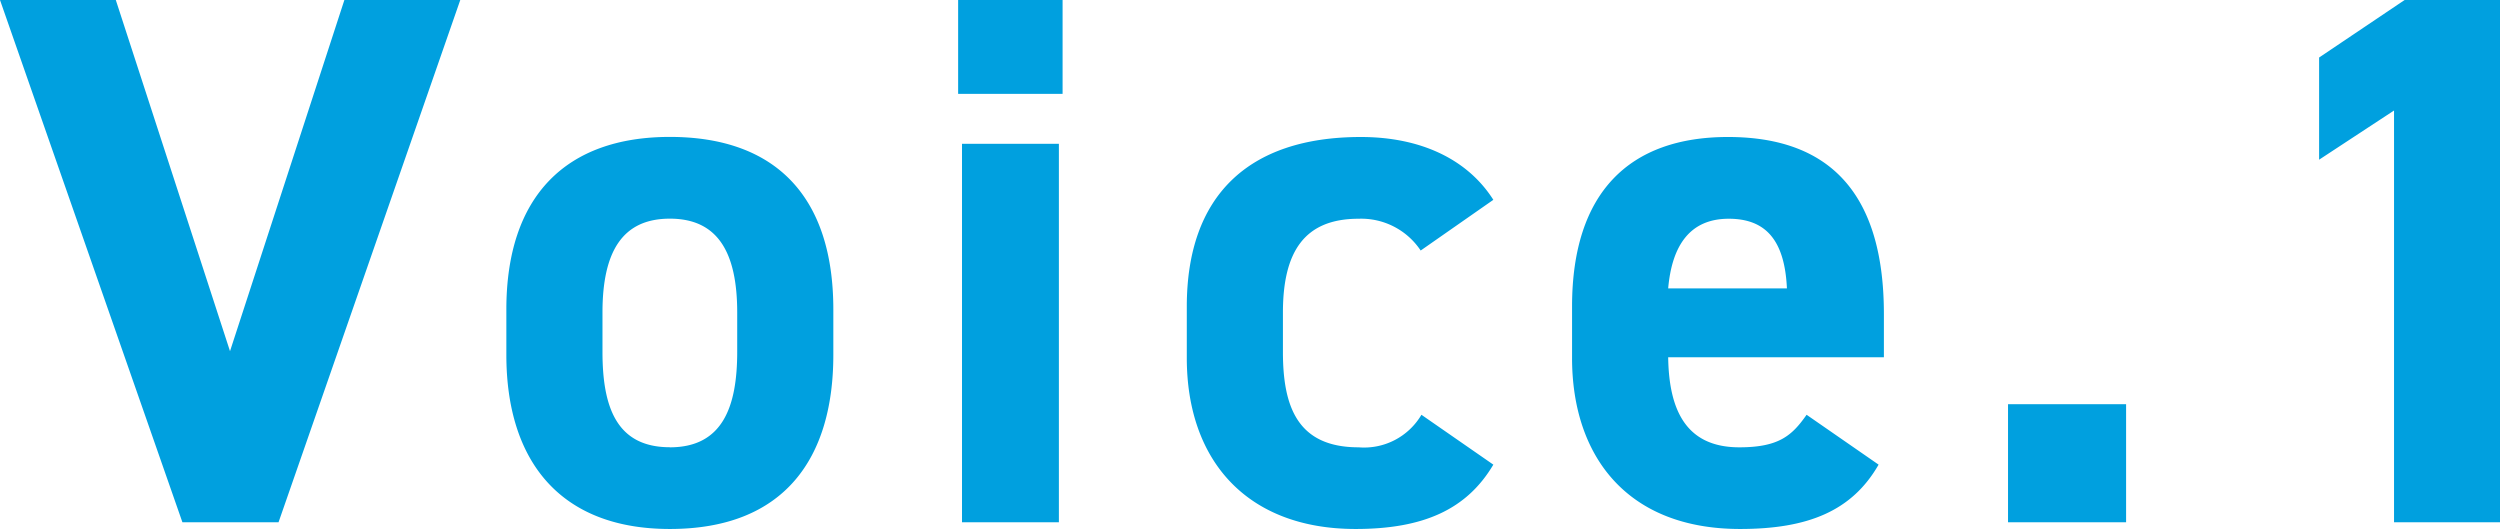 <svg xmlns="http://www.w3.org/2000/svg" width="148.635" height="31.455" viewBox="0 0 148.635 31.455"><path d="M.135-31.05,10.98,0h5.715L27.5-31.05H20.61l-6.8,20.88L7.02-31.05Zm49.545,18.4c0-6.75-3.465-10.26-9.72-10.26-6.165,0-9.72,3.51-9.72,10.26v2.7C30.24-3.645,33.435.4,39.96.4c6.795,0,9.72-4.185,9.72-10.35Zm-9.72,8.19c-3.195,0-4.005-2.43-4.005-5.67v-2.34c0-3.6,1.17-5.58,4.005-5.58s4.005,1.98,4.005,5.58v2.34C43.965-6.885,43.11-4.455,39.96-4.455ZM57.33,0h5.76V-22.5H57.33ZM57.1-25.47h6.21v-5.58H57.1ZM84.645-6.39A3.957,3.957,0,0,1,80.91-4.455c-3.645,0-4.5-2.43-4.5-5.67v-2.34c0-3.6,1.26-5.58,4.5-5.58a4.246,4.246,0,0,1,3.69,1.89l4.32-3.015c-1.575-2.475-4.41-3.735-7.875-3.735-6.705,0-10.35,3.51-10.35,10.08v3.06C70.695-3.645,74.295.4,80.73.4c4.05,0,6.615-1.17,8.19-3.825Zm22.9,0c-.855,1.215-1.62,1.935-4,1.935-3.195,0-4.185-2.25-4.23-5.355H112.14v-2.565c0-6.84-2.925-10.53-9.27-10.53-5.85,0-9.27,3.285-9.27,10.08v3.06C93.6-3.96,96.84.4,103.59.4c4.05,0,6.66-1.08,8.235-3.825Zm-4.635-11.655c2.16,0,3.33,1.215,3.465,4.14H99.315C99.54-16.47,100.62-18.045,102.915-18.045ZM126.54-7.02h-7.02V0h7.02Zm22.23-24.03H143.1l-5.085,3.42v6.075l4.455-2.925V0h6.3Z" transform="translate(-0.135 31.05)" fill="#00A0DF"/></svg>